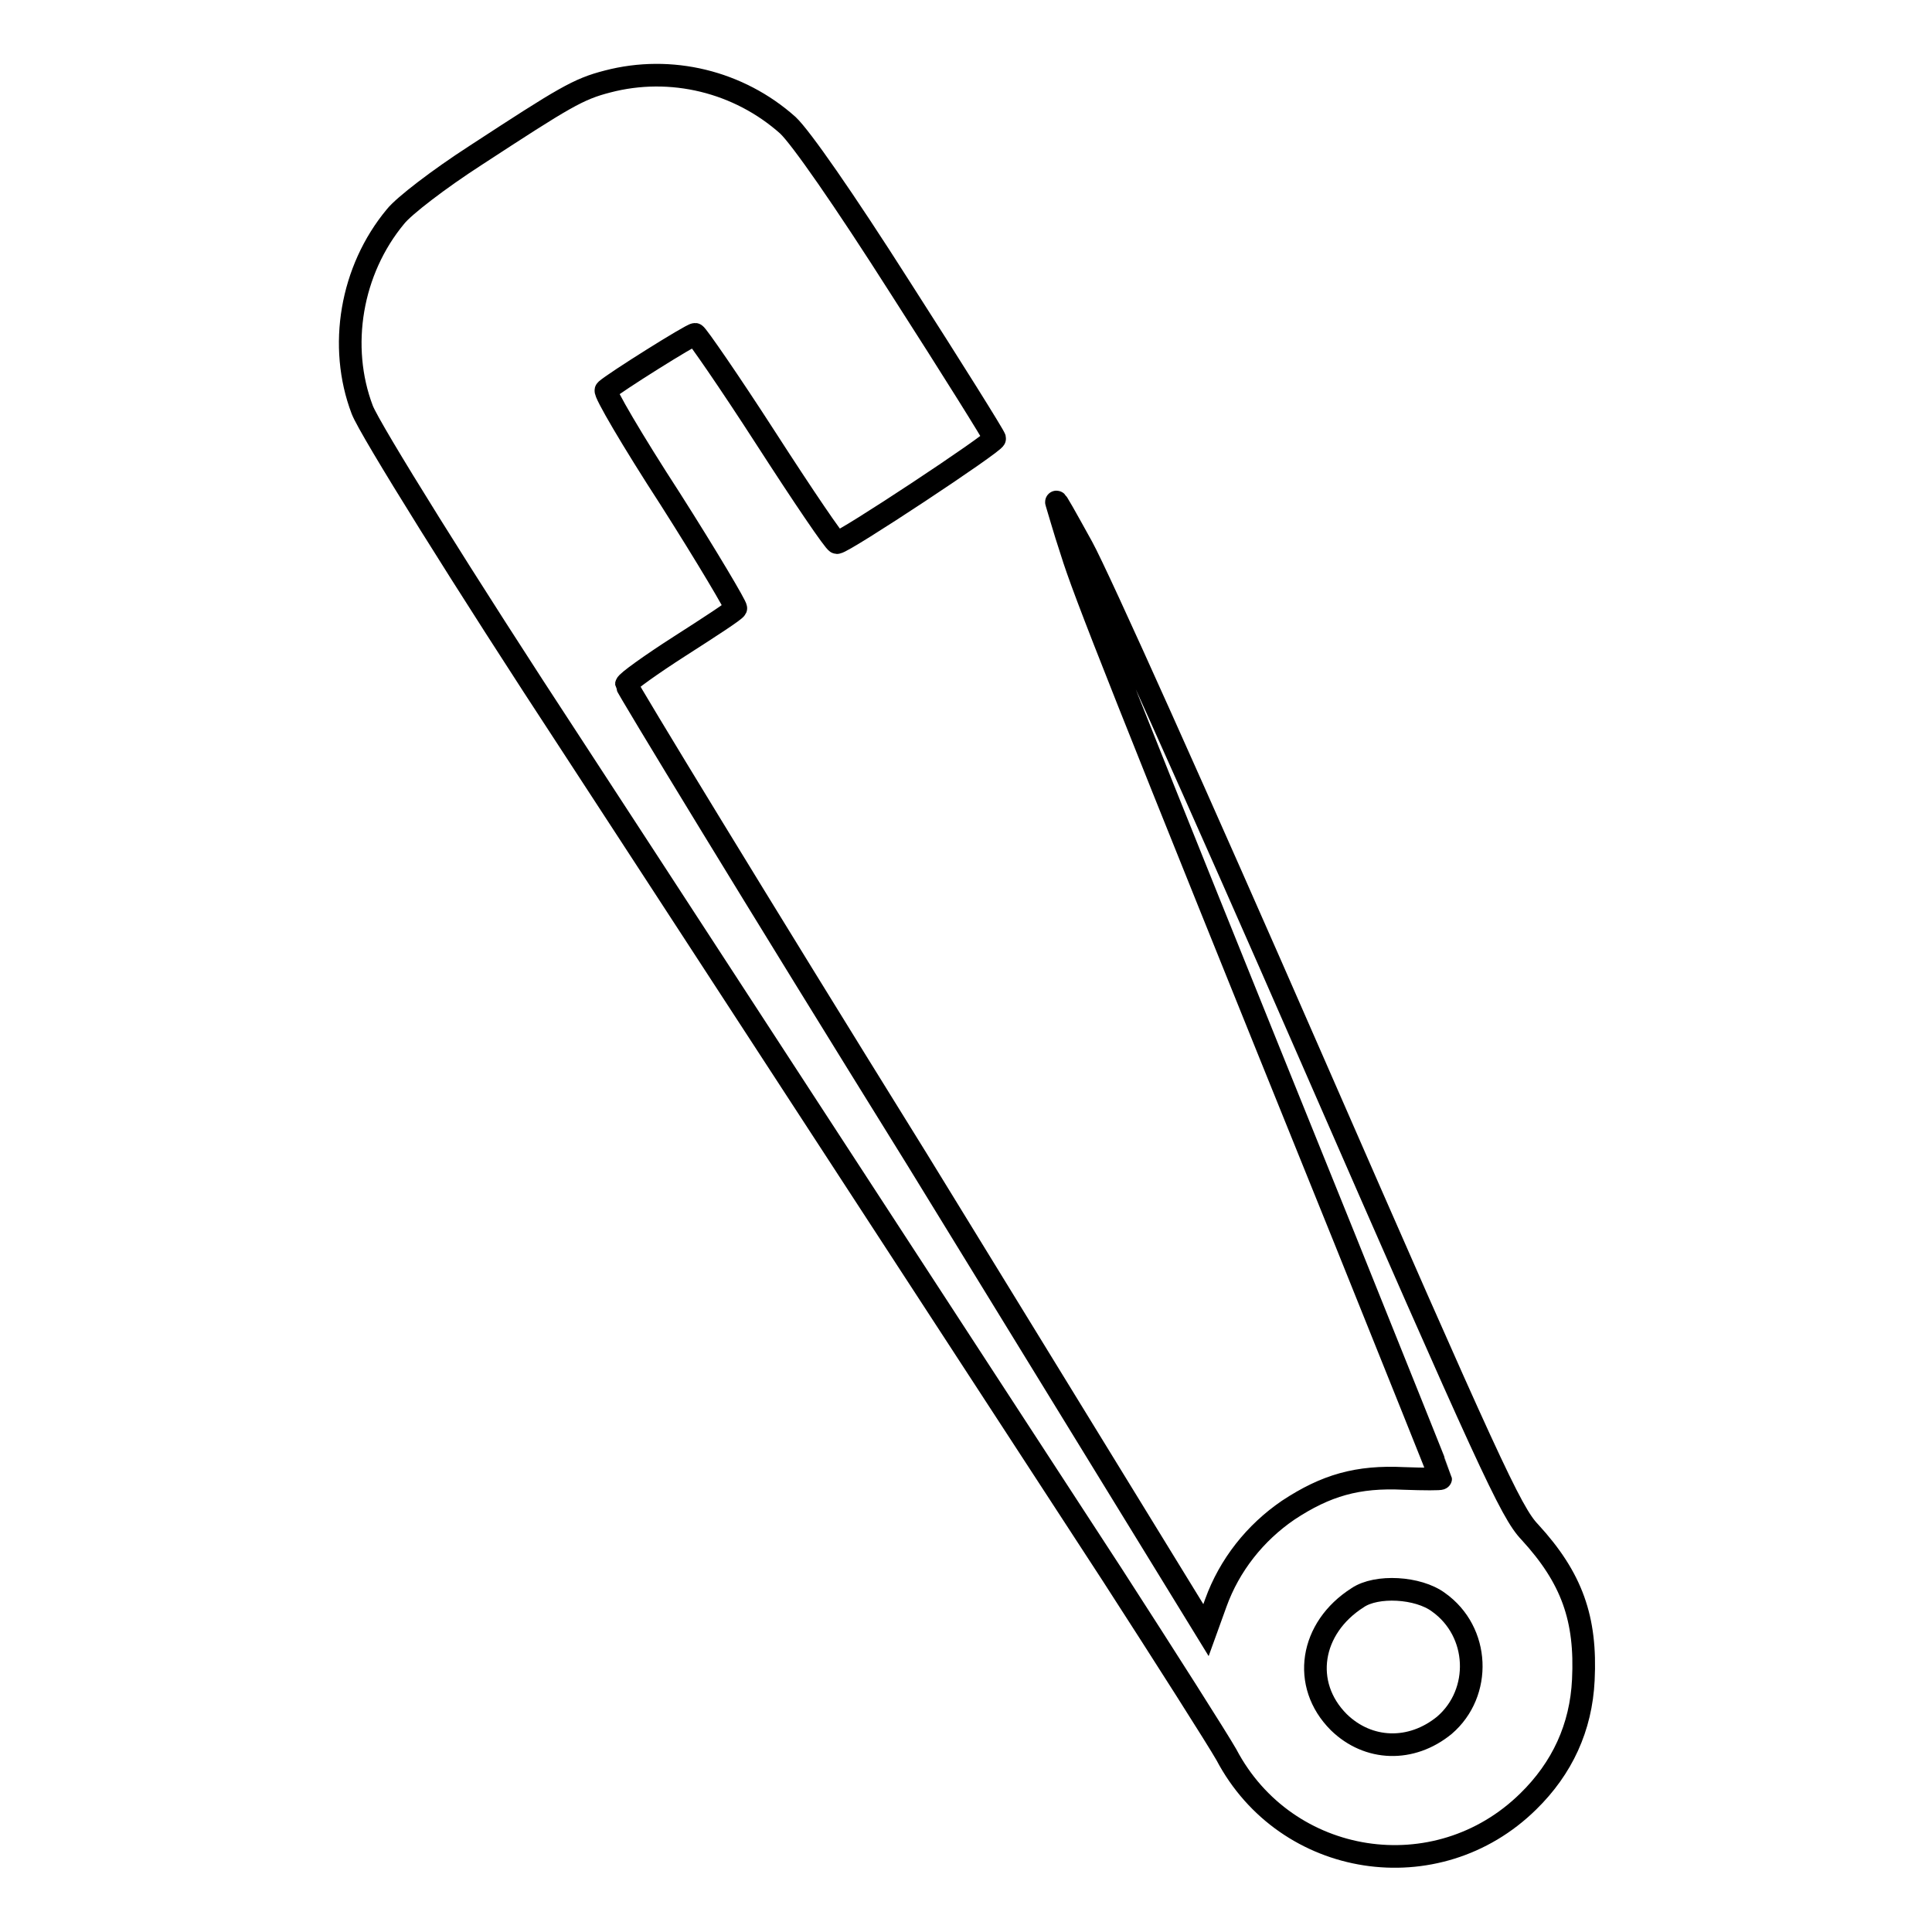 <?xml version="1.0" encoding="utf-8"?>
<!-- Svg Vector Icons : http://www.onlinewebfonts.com/icon -->
<!DOCTYPE svg PUBLIC "-//W3C//DTD SVG 1.1//EN" "http://www.w3.org/Graphics/SVG/1.1/DTD/svg11.dtd">
<svg version="1.1" xmlns="http://www.w3.org/2000/svg" xmlns:xlink="http://www.w3.org/1999/xlink" x="0px" y="0px" viewBox="0 0 256 256" enable-background="new 0 0 256 256" xml:space="preserve">
<g><g><g><path stroke-width="3" fill-opacity="0" stroke="#000000"  d="M80.5,10.8c-3.9,1-5.7,2.1-17.5,9.8c-4.8,3.1-9.5,6.7-10.6,8.1c-5.9,7.1-7.6,17.2-4.4,25.6c1,2.6,13.5,22.7,28,44.8c5.5,8.4,50.4,77.4,71.4,109.6c7.1,11,13.9,21.7,15.1,23.8c7.9,15,27.9,18.1,40,6.2c4.5-4.4,7-9.8,7.3-16.1c0.4-8.1-1.5-13.5-7.1-19.6c-2.5-2.6-5.5-9.2-29.1-63.2c-14.5-33.2-28.1-63.5-30.2-67.3c-2.1-3.8-3.6-6.5-3.4-5.9c0.2,0.6,1,3.5,2,6.5c1.6,5.2,6.4,17.4,36.2,91.1c7,17.4,12.7,31.6,12.7,31.7c0,0.1-2.2,0.1-4.9,0c-6.1-0.3-10.3,0.9-15.3,4.2c-4.4,3-7.8,7.3-9.6,12.3l-1.3,3.6l-38.3-62.4C100.2,119.3,83,91,83,90.7c0-0.3,3.2-2.6,7.1-5.1c3.9-2.5,7.3-4.7,7.4-5c0.1-0.2-3.8-6.8-8.7-14.5c-5-7.7-8.8-14.2-8.5-14.4c1.1-1,11.3-7.4,11.8-7.4c0.2,0,4.5,6.2,9.4,13.8c4.9,7.6,9.1,13.8,9.4,13.8c0.9,0,21-13.3,20.9-13.8c-0.1-0.4-5.6-9.2-12.4-19.8c-7.7-12.1-13.3-20.1-15-21.7C97.9,10.8,88.9,8.6,80.5,10.8z M190.6,212.3c5.5,3.9,5.8,12,0.8,16.3c-4.4,3.6-10.1,3.4-14-0.4c-5-5-3.8-12.5,2.5-16.5C182.4,210,187.9,210.3,190.6,212.3z"/></g></g></g>
</svg>